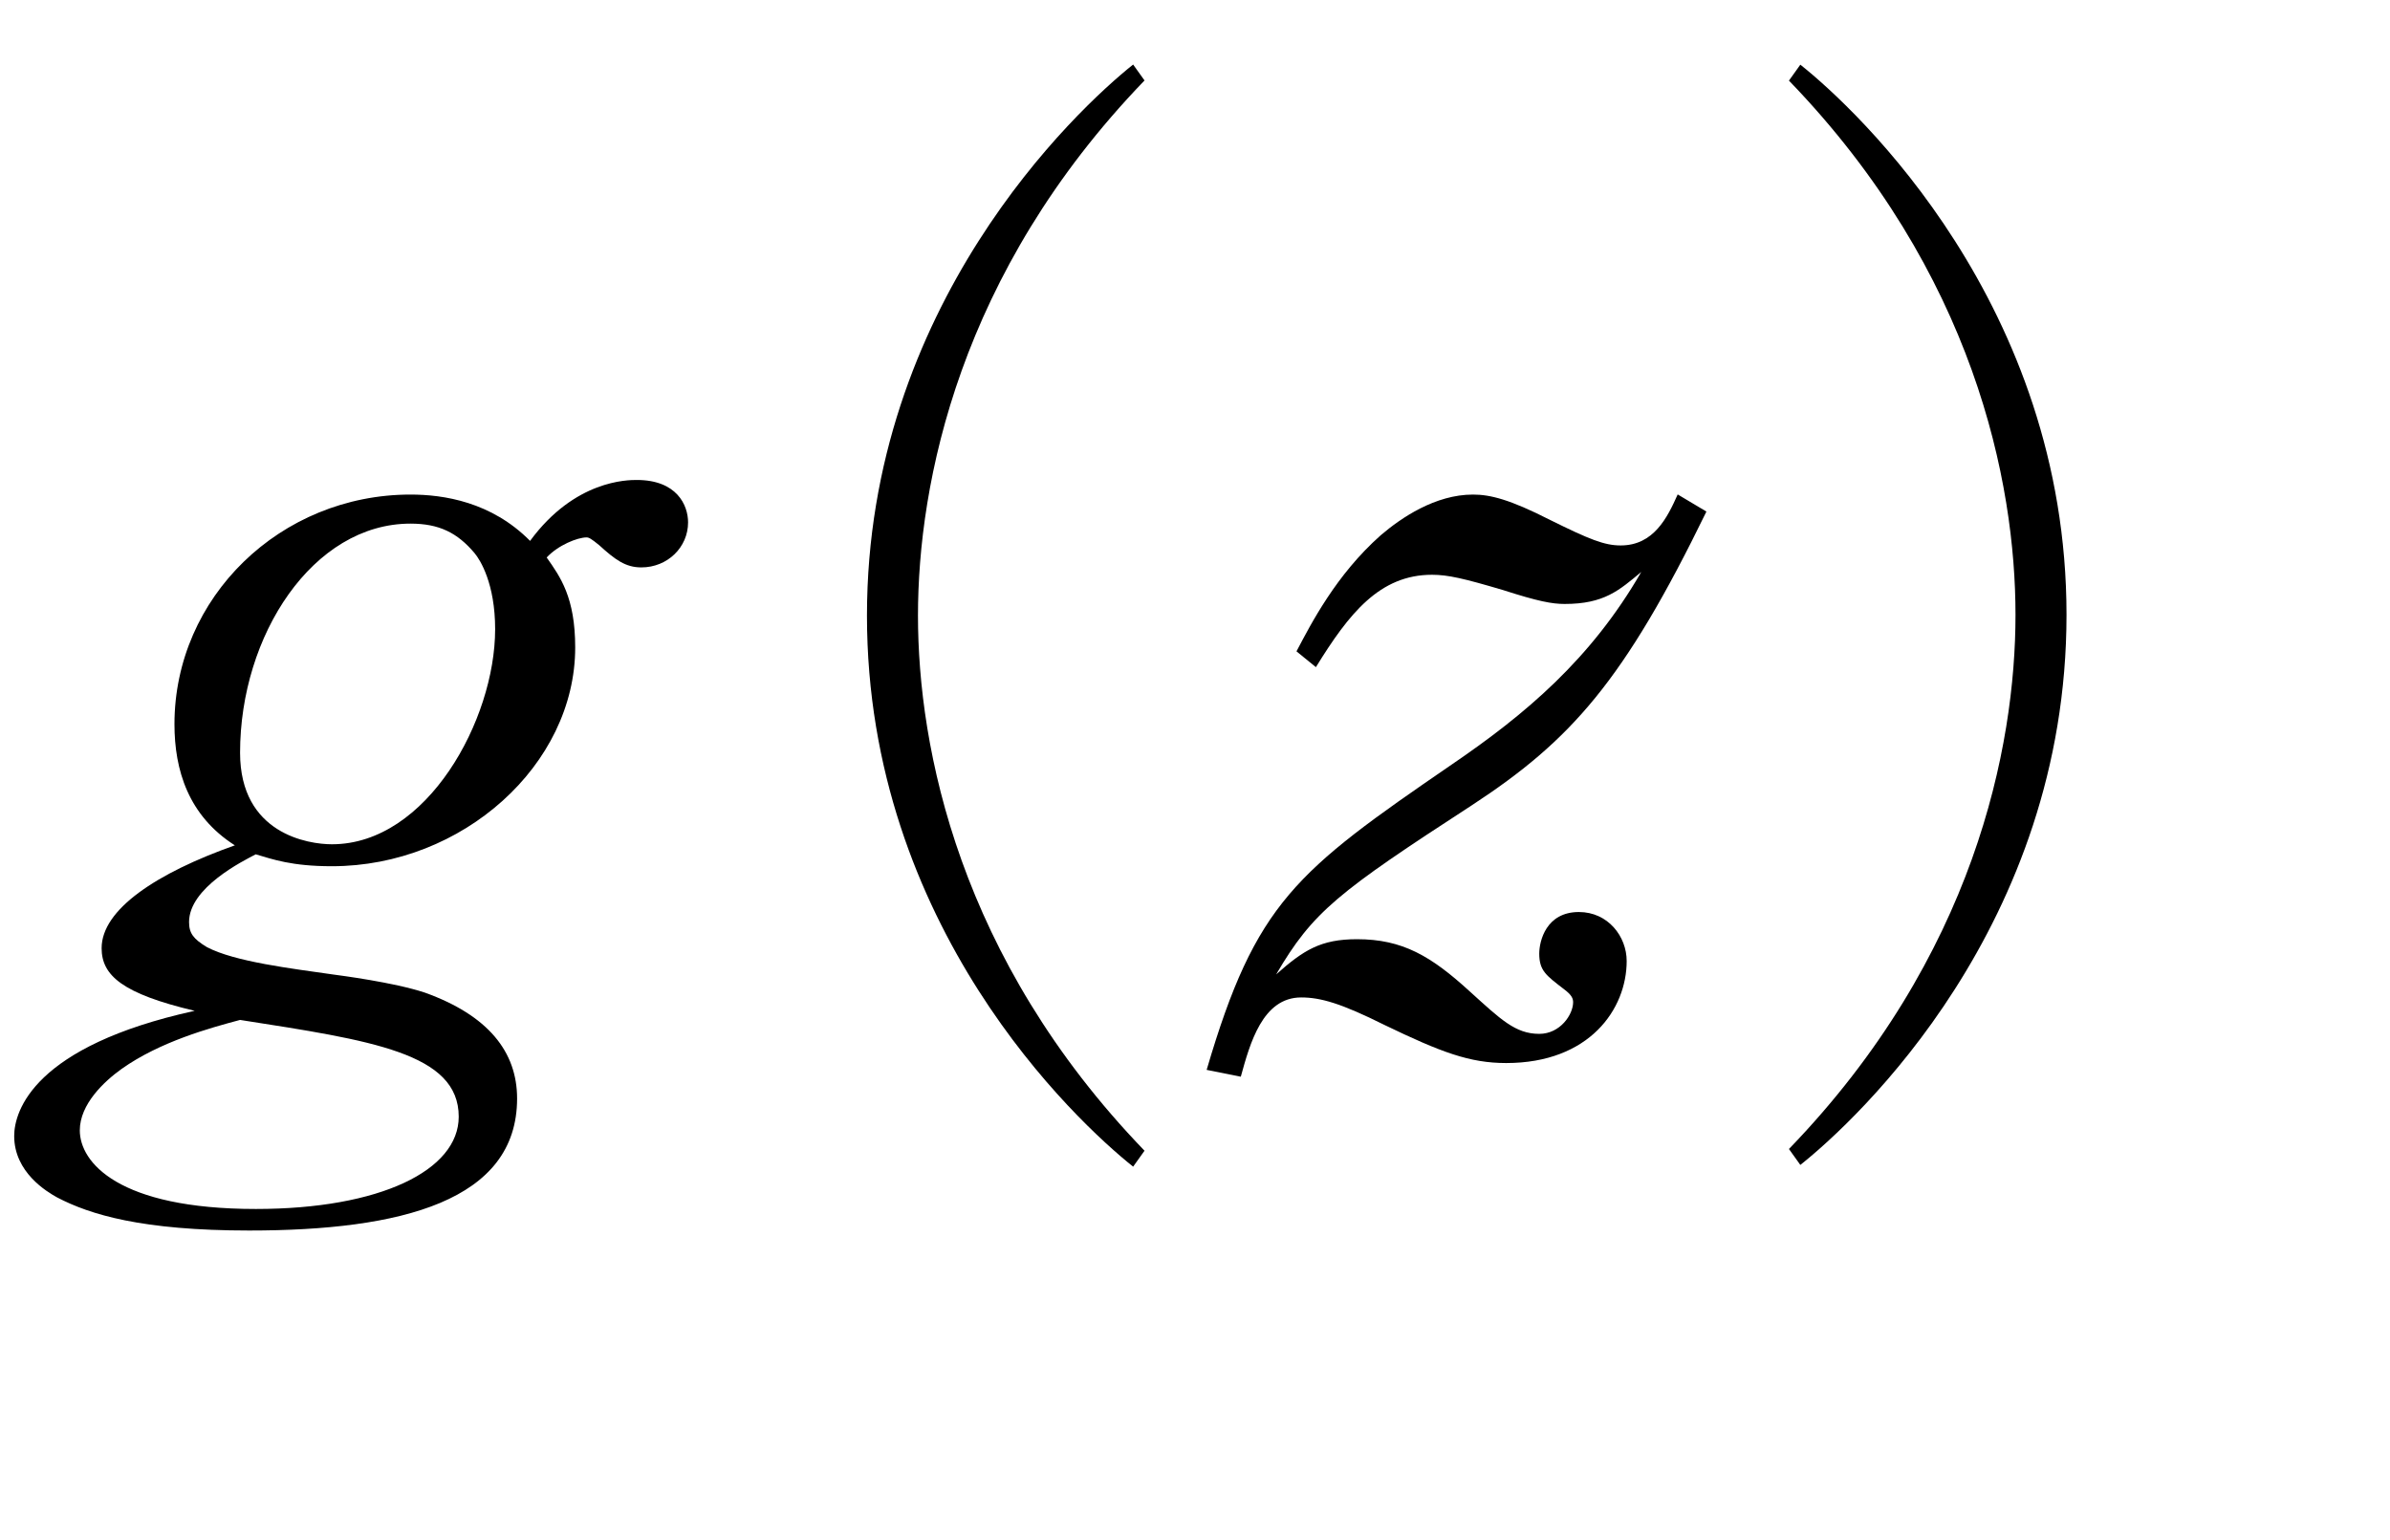 <?xml version="1.0"?><!--Antenna House PDF Viewer SDK V3.3 MR13 (3,3,2014,0515) for Windows Copyright (c) 1999-2014 Antenna House, Inc.--><svg xml:space="preserve" version="1.1" fill="black" fill-rule="evenodd" font-style="normal" font-weight="normal" font-stretch="normal" width="17.85pt" height="11.5pt" viewBox="0 0 17.85 11.5" xmlns="http://www.w3.org/2000/svg" xmlns:xlink="http://www.w3.org/1999/xlink"><defs><clipPath id="c0"><rect x="0" y="0" width="17.85" height="11.5" fill="none" clip-rule="evenodd"/></clipPath><clipPath id="c1"><rect x="-1" y="-1" width="597.276" height="843.89" fill="none" clip-rule="evenodd"/></clipPath><clipPath id="c2"><rect x="0" y="0" width="595.276" height="841.89" fill="none" clip-rule="evenodd"/></clipPath><clipPath id="c3"><rect x="0" y="0" width="595.276" height="841.89" fill="none" clip-rule="evenodd"/></clipPath><clipPath id="c4"><rect x="0" y="0" width="595.276" height="841.89" fill="none" clip-rule="nonzero"/></clipPath><clipPath id="c5"><path d="M55.275,639.81h94.434v136.174h-94.434v-136.174z" fill="none" clip-rule="nonzero"/></clipPath><clipPath id="c6"><path d="M327.391,365.125h195.611v245.032h-195.611v-245.032z" fill="none" clip-rule="nonzero"/></clipPath></defs><g clip-path="url(#c0)"><g><view viewBox="0 0 17.85 11.5" id="p1"/></g><g transform="translate(-119.25,-690.6)" clip-path="url(#c1)"><g clip-path="url(#c2)"><g transform="matrix(1,0,0,-1,0,841.89)" clip-path="url(#c3)"><g stroke-opacity="0"><path d="M4.597,-3.928c0,-.13 -.085,-.317 -.383,-.317c-.068,0 -.463,0 -.797,.455c-.289,-.292 -.646,-.346 -.893,-.346c-.972,0 -1.763,.767 -1.763,1.715c0,.342 .103,.683 .451,.905c-.585,.207 -.995,.479 -.995,.768c0,.204 .155,.34 .695,.468c-1.202,.264 -1.348,.748 -1.348,.935c0,.272 .245,.417 .321,.459c.245,.128 .633,.247 1.434,.247c1.135,0 2.001,-.221 2.001,-.986c0,-.349 -.216,-.621 -.689,-.791c-.233,-.077 -.631,-.128 -.69,-.136c-.298,-.043 -.73,-.094 -.938,-.204c-.099,-.06 -.133,-.102 -.133,-.187c0,-.257 .403,-.456 .498,-.506c.126,.037 .268,.089 .569,.089c.976,0 1.817,-.758 1.817,-1.634c0,-.374 -.111,-.527 -.213,-.672c.085,-.092 .23,-.15 .298,-.15c.017,0 .034,.009 .094,.058c.119,.108 .196,.166 .315,.166c.196,0 .349,-.151 .349,-.336zm-1.441,.798c0,.675 -.508,1.606 -1.219,1.606c-.176,0 -.686,-.077 -.686,-.684c0,-.877 .544,-1.711 1.273,-1.711c.213,0 .35,.068 .478,.22c.043,.051 .154,.229 .154,.568zm-.272,3.641c0,.4 -.586,.689 -1.515,.689c-1.029,0 -1.315,-.349 -1.315,-.587c0,-.196 .182,-.366 .312,-.459c.287,-.204 .66,-.306 .885,-.366c.98,.153 1.633,.247 1.633,.723z" fill-rule="nonzero" transform="matrix(1,0,0,-1,119.792,143.46)"/></g><g stroke-opacity="0"><path d="M8.006,.765c-1.386,-1.437 -1.692,-3.01 -1.692,-3.997c0,-.986 .306,-2.56 1.692,-3.997l-.085,-.119c-.427,.34 -1.988,1.803 -1.988,4.116c0,2.322 1.561,3.776 1.988,4.116l.085,-.119z" fill-rule="nonzero" transform="matrix(1,0,0,-1,119.792,143.46)"/></g><g stroke-opacity="0"><path d="M3.697,-4.01l-.213,-.127c-.077,.173 -.179,.381 -.426,.381c-.121,0 -.233,-.045 -.526,-.19c-.302,-.154 -.448,-.19 -.577,-.19c-.281,0 -.536,.173 -.689,.304c-.332,.294 -.519,.658 -.629,.867l.145,.118c.247,-.401 .476,-.69 .867,-.69c.12,0 .239,.028 .53,.114c.264,.085 .367,.104 .461,.104c.295,0 .407,-.102 .572,-.239c-.376,.651 -.863,1.062 -1.418,1.44c-1.162,.797 -1.461,1.028 -1.828,2.279l.255,.051c.068,-.247 .162,-.592 .451,-.592c.145,0 .298,.044 .621,.205c.425,.205 .638,.285 .91,.285c.622,0 .9,-.403 .9,-.762c0,-.183 -.139,-.366 -.357,-.366c-.244,0 -.296,.216 -.296,.311c0,.127 .052,.163 .183,.264c.061,.045 .07,.072 .07,.099c0,.091 -.096,.236 -.253,.236c-.179,0 -.289,-.109 -.519,-.317c-.289,-.264 -.502,-.39 -.842,-.39c-.272,0 -.4,.082 -.604,.263c.274,-.469 .462,-.614 1.461,-1.263c.743,-.486 1.137,-.93 1.752,-2.193z" fill-rule="nonzero" transform="matrix(1,0,0,-1,128.296,143.46)"/></g><g stroke-opacity="0"><path d="M.624,.871c.427,-.339 1.988,-1.792 1.988,-4.109c0,-2.31 -1.561,-3.77 -1.988,-4.109l-.085,.119c1.386,1.435 1.692,3.005 1.692,3.99c0,.985 -.306,2.555 -1.692,3.99l.085,.119z" fill-rule="nonzero" transform="matrix(1,0,0,-1,132.072,143.46)"/></g></g></g></g></g></svg>